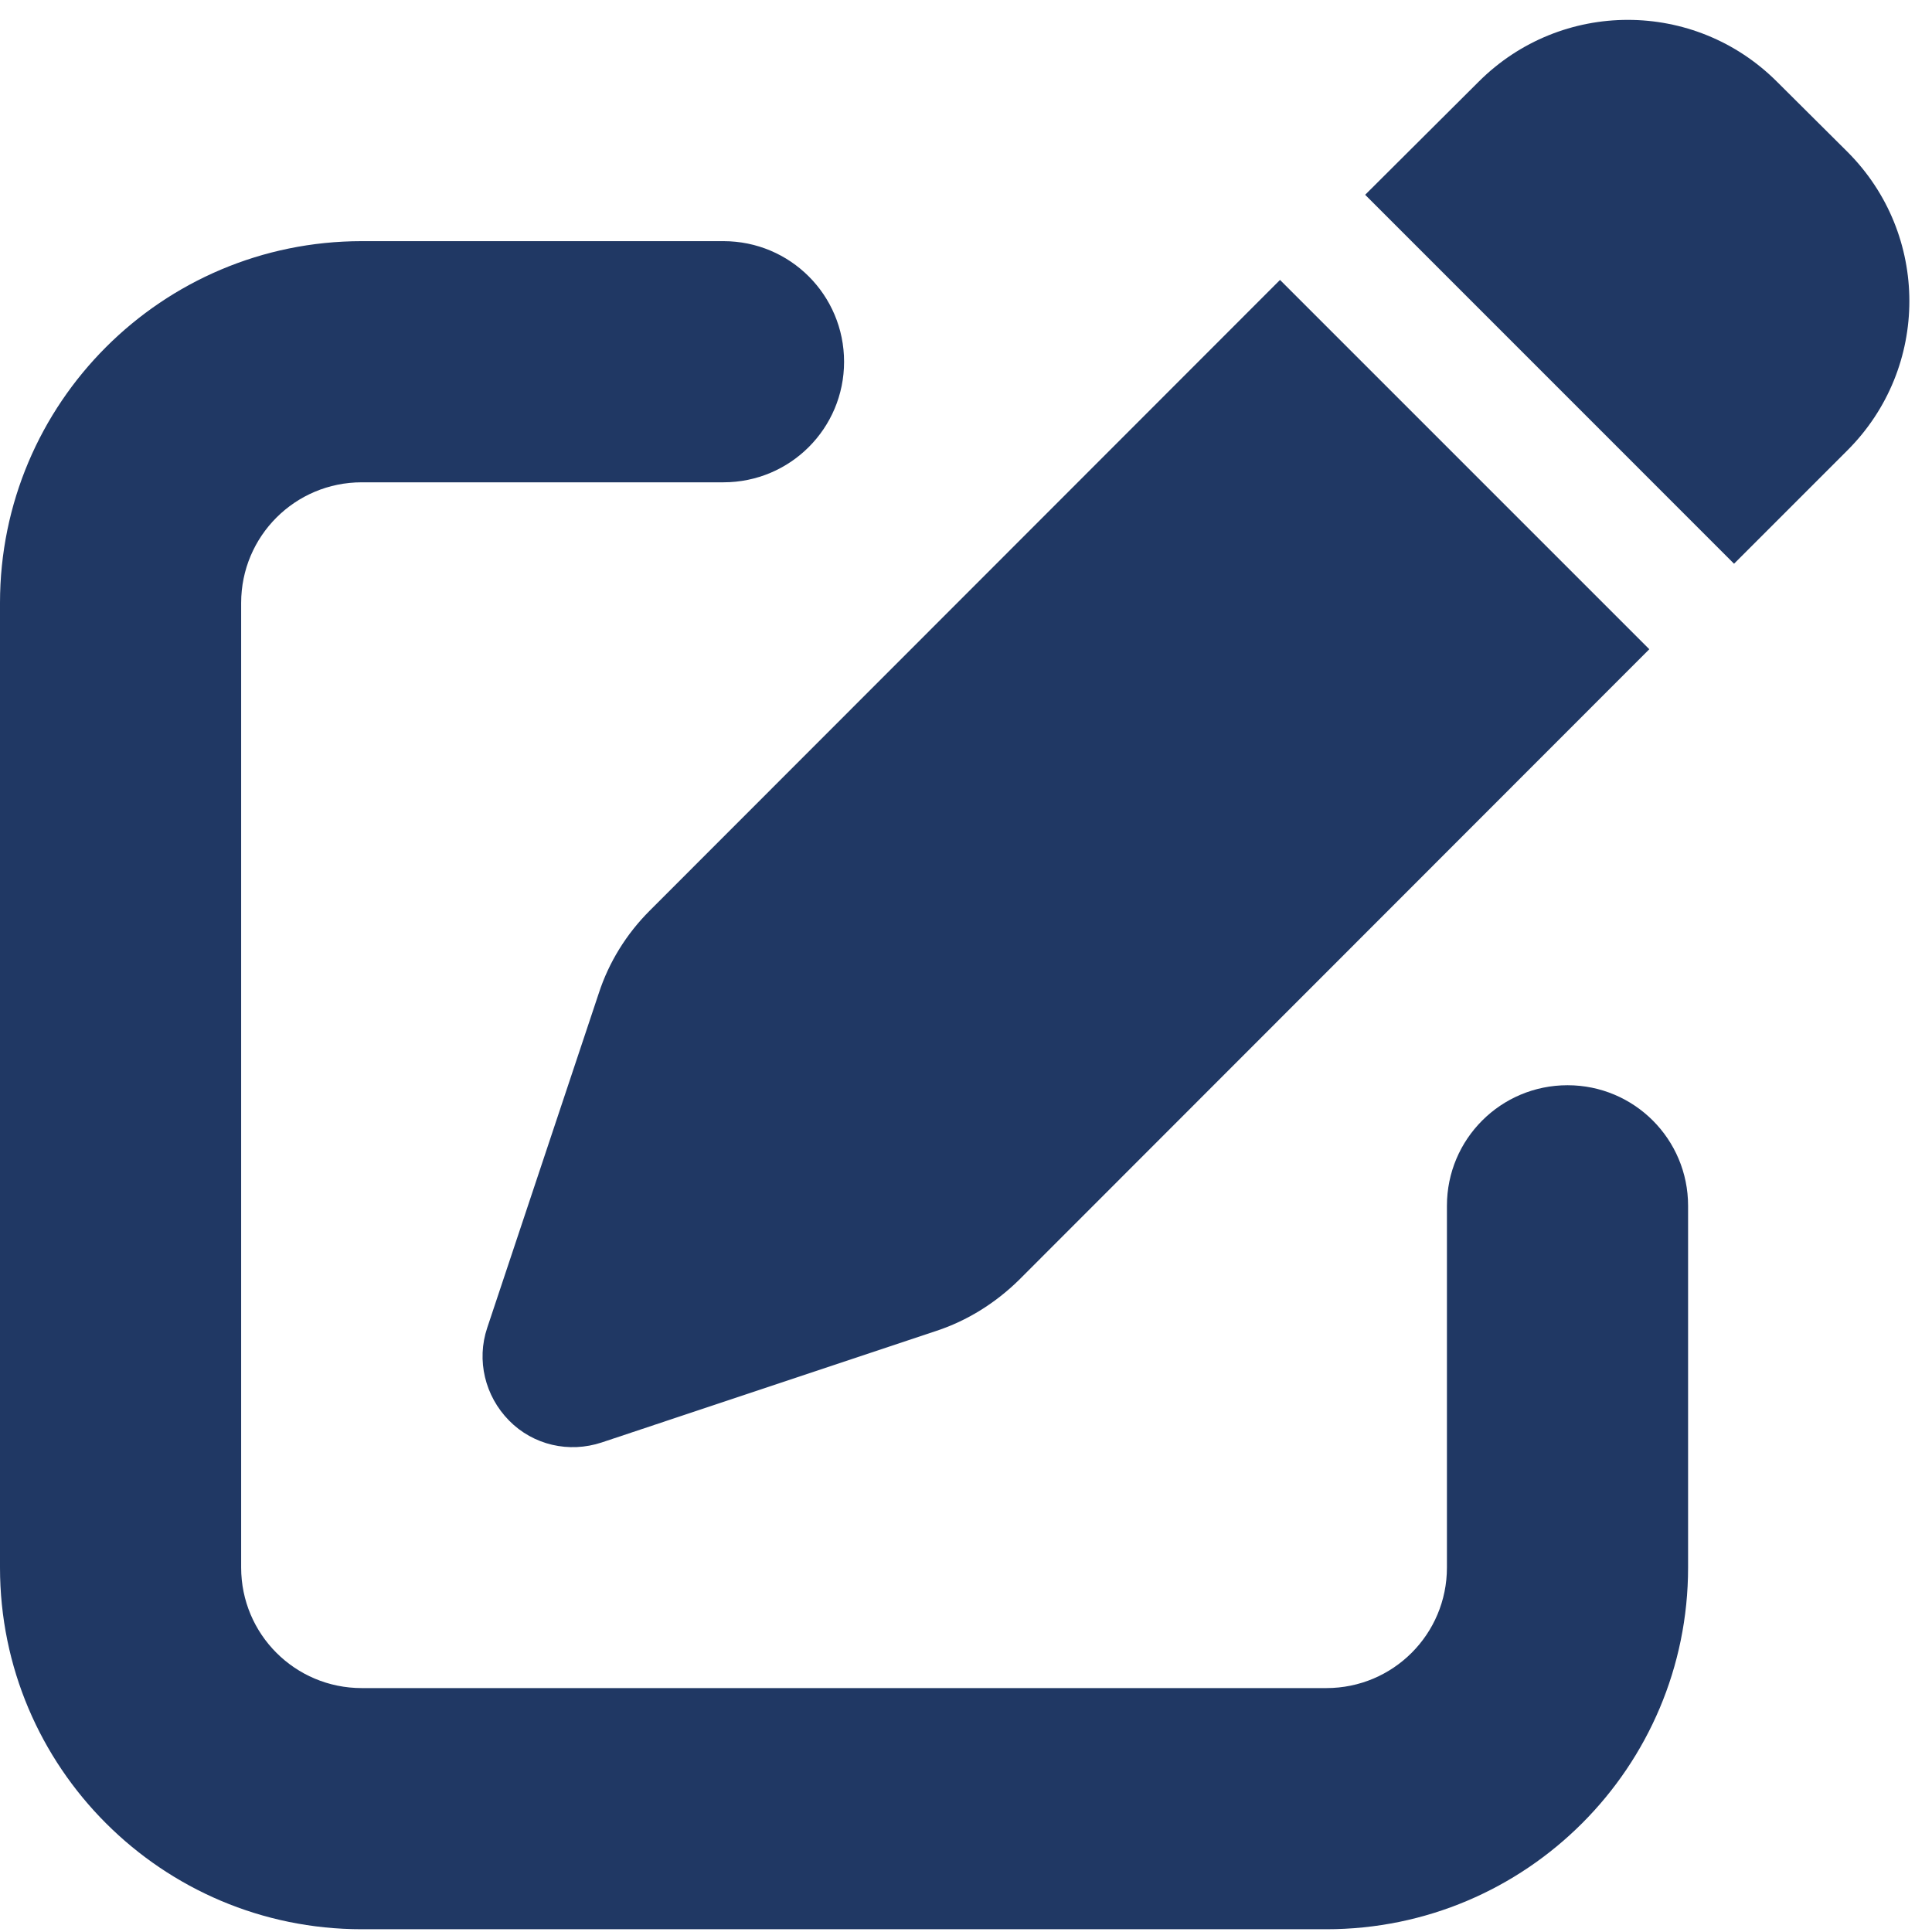 <svg width="28" height="28" viewBox="0 0 28 28" fill="none" xmlns="http://www.w3.org/2000/svg">
<g clip-path="url(#clip0_166_4154)">
<path d="M25.754 1.185C24.558 -0.011 22.625 -0.011 21.429 1.185L19.785 2.823L25.131 8.17L26.775 6.526C27.971 5.33 27.971 3.397 26.775 2.201L25.754 1.185ZM9.415 13.199C9.082 13.532 8.825 13.942 8.678 14.395L7.061 19.244C6.903 19.714 7.028 20.233 7.378 20.588C7.727 20.943 8.246 21.063 8.721 20.905L13.571 19.288C14.018 19.141 14.428 18.884 14.767 18.551L23.903 9.409L18.551 4.057L9.415 13.199ZM5.243 3.495C2.348 3.495 0 5.843 0 8.738V22.718C0 25.612 2.348 27.96 5.243 27.96H19.223C22.117 27.96 24.465 25.612 24.465 22.718V17.475C24.465 16.509 23.684 15.728 22.718 15.728C21.751 15.728 20.97 16.509 20.97 17.475V22.718C20.97 23.684 20.189 24.465 19.223 24.465H5.243C4.276 24.465 3.495 23.684 3.495 22.718V8.738C3.495 7.771 4.276 6.99 5.243 6.99H10.485C11.452 6.99 12.233 6.209 12.233 5.243C12.233 4.276 11.452 3.495 10.485 3.495H5.243Z" fill="#203864"/>
</g>
<defs>
<clipPath id="clip0_166_4154">
<rect width="27.96" height="27.96" fill="white"/>
</clipPath>
</defs>
</svg>
